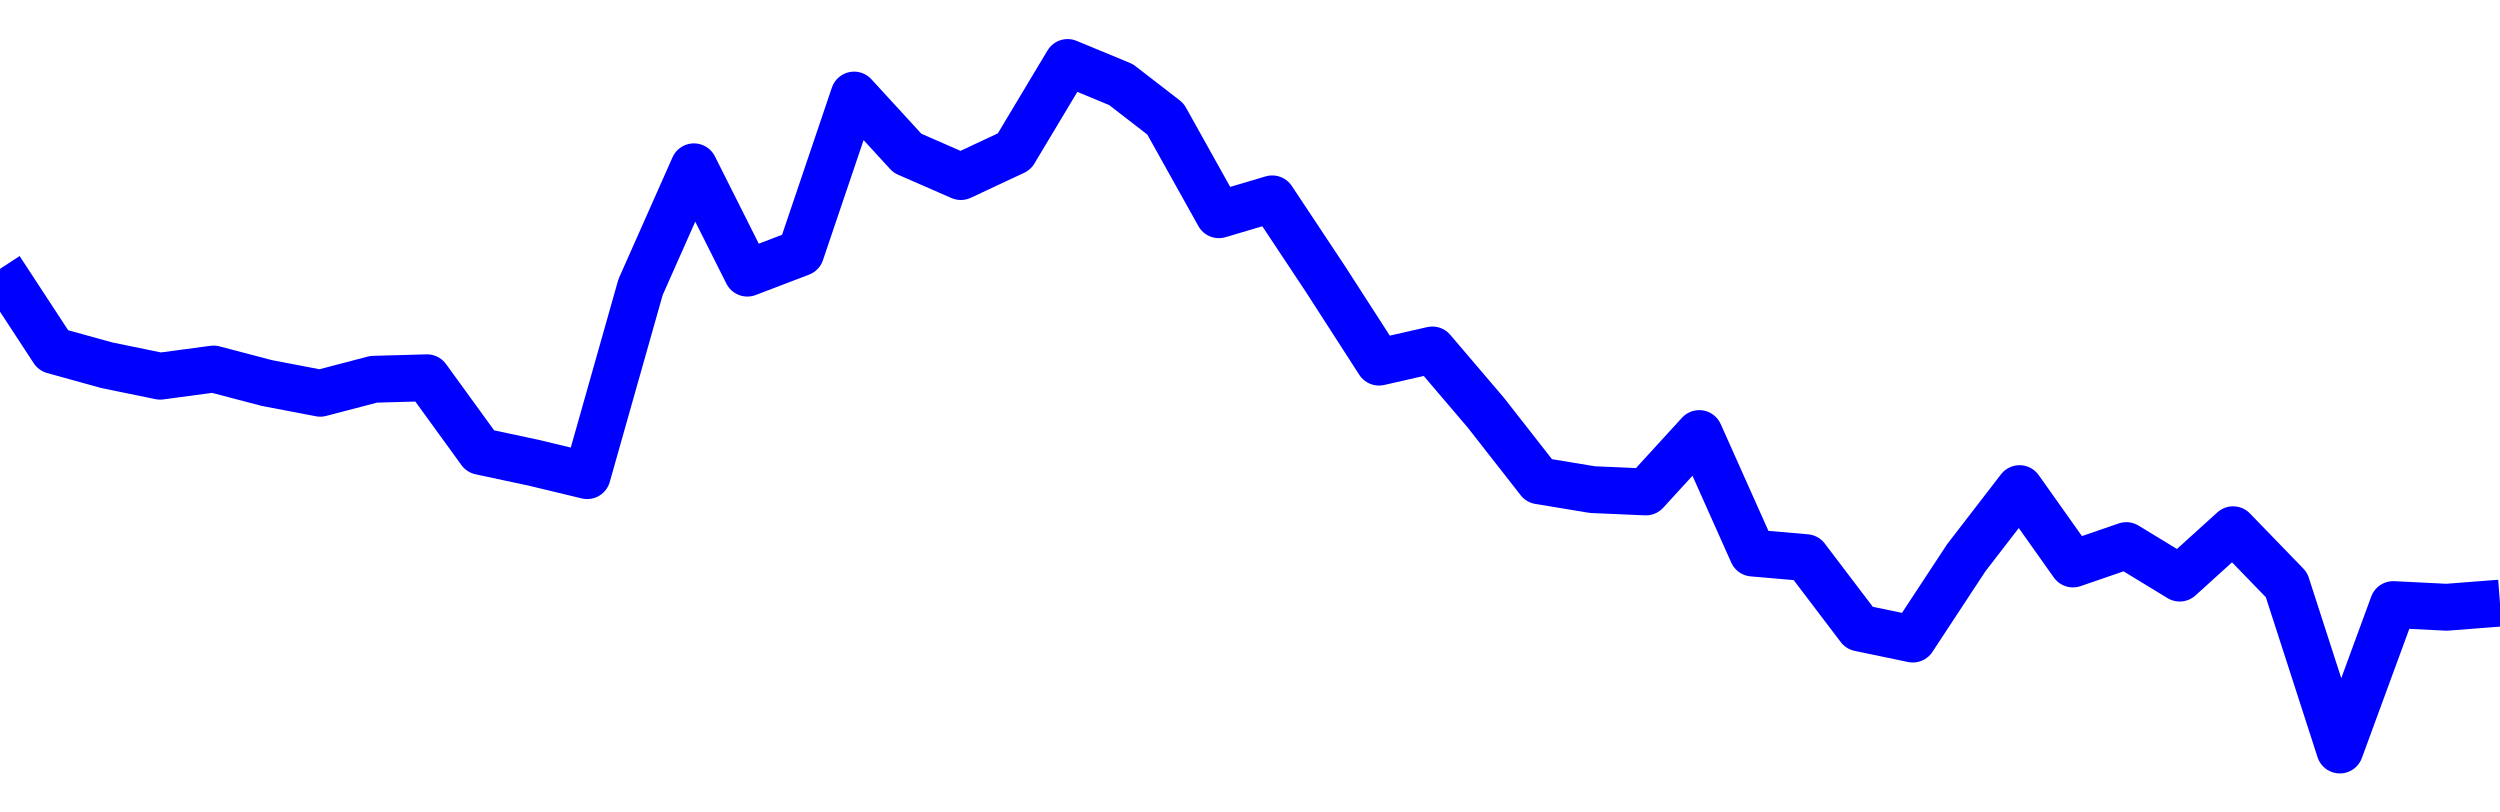 <svg xmlns="http://www.w3.org/2000/svg" fill="none" width="80" height="26"><polyline points="0,8.604 1.708,11.214 3.416,11.687 5.125,12.038 6.833,11.809 8.541,12.257 10.249,12.584 11.957,12.137 13.665,12.089 15.374,14.444 17.082,14.809 18.79,15.22 20.498,9.187 22.206,5.338 23.915,8.74 25.623,8.088 27.331,3.042 29.039,4.904 30.747,5.65 32.456,4.85 34.164,2 35.872,2.707 37.295,3.807 39.004,6.871 40.712,6.364 42.42,8.938 44.128,11.588 45.836,11.199 47.544,13.202 49.253,15.386 50.961,15.668 52.669,15.742 54.377,13.874 56.085,17.697 57.794,17.845 59.502,20.094 61.21,20.45 62.918,17.852 64.626,15.636 66.335,18.047 68.043,17.459 69.751,18.499 71.459,16.952 73.167,18.715 74.875,24 76.584,19.347 78.292,19.432 80,19.3 " stroke-linejoin="round" style="fill: transparent; stroke:blue; stroke-width:1.5" /></svg>